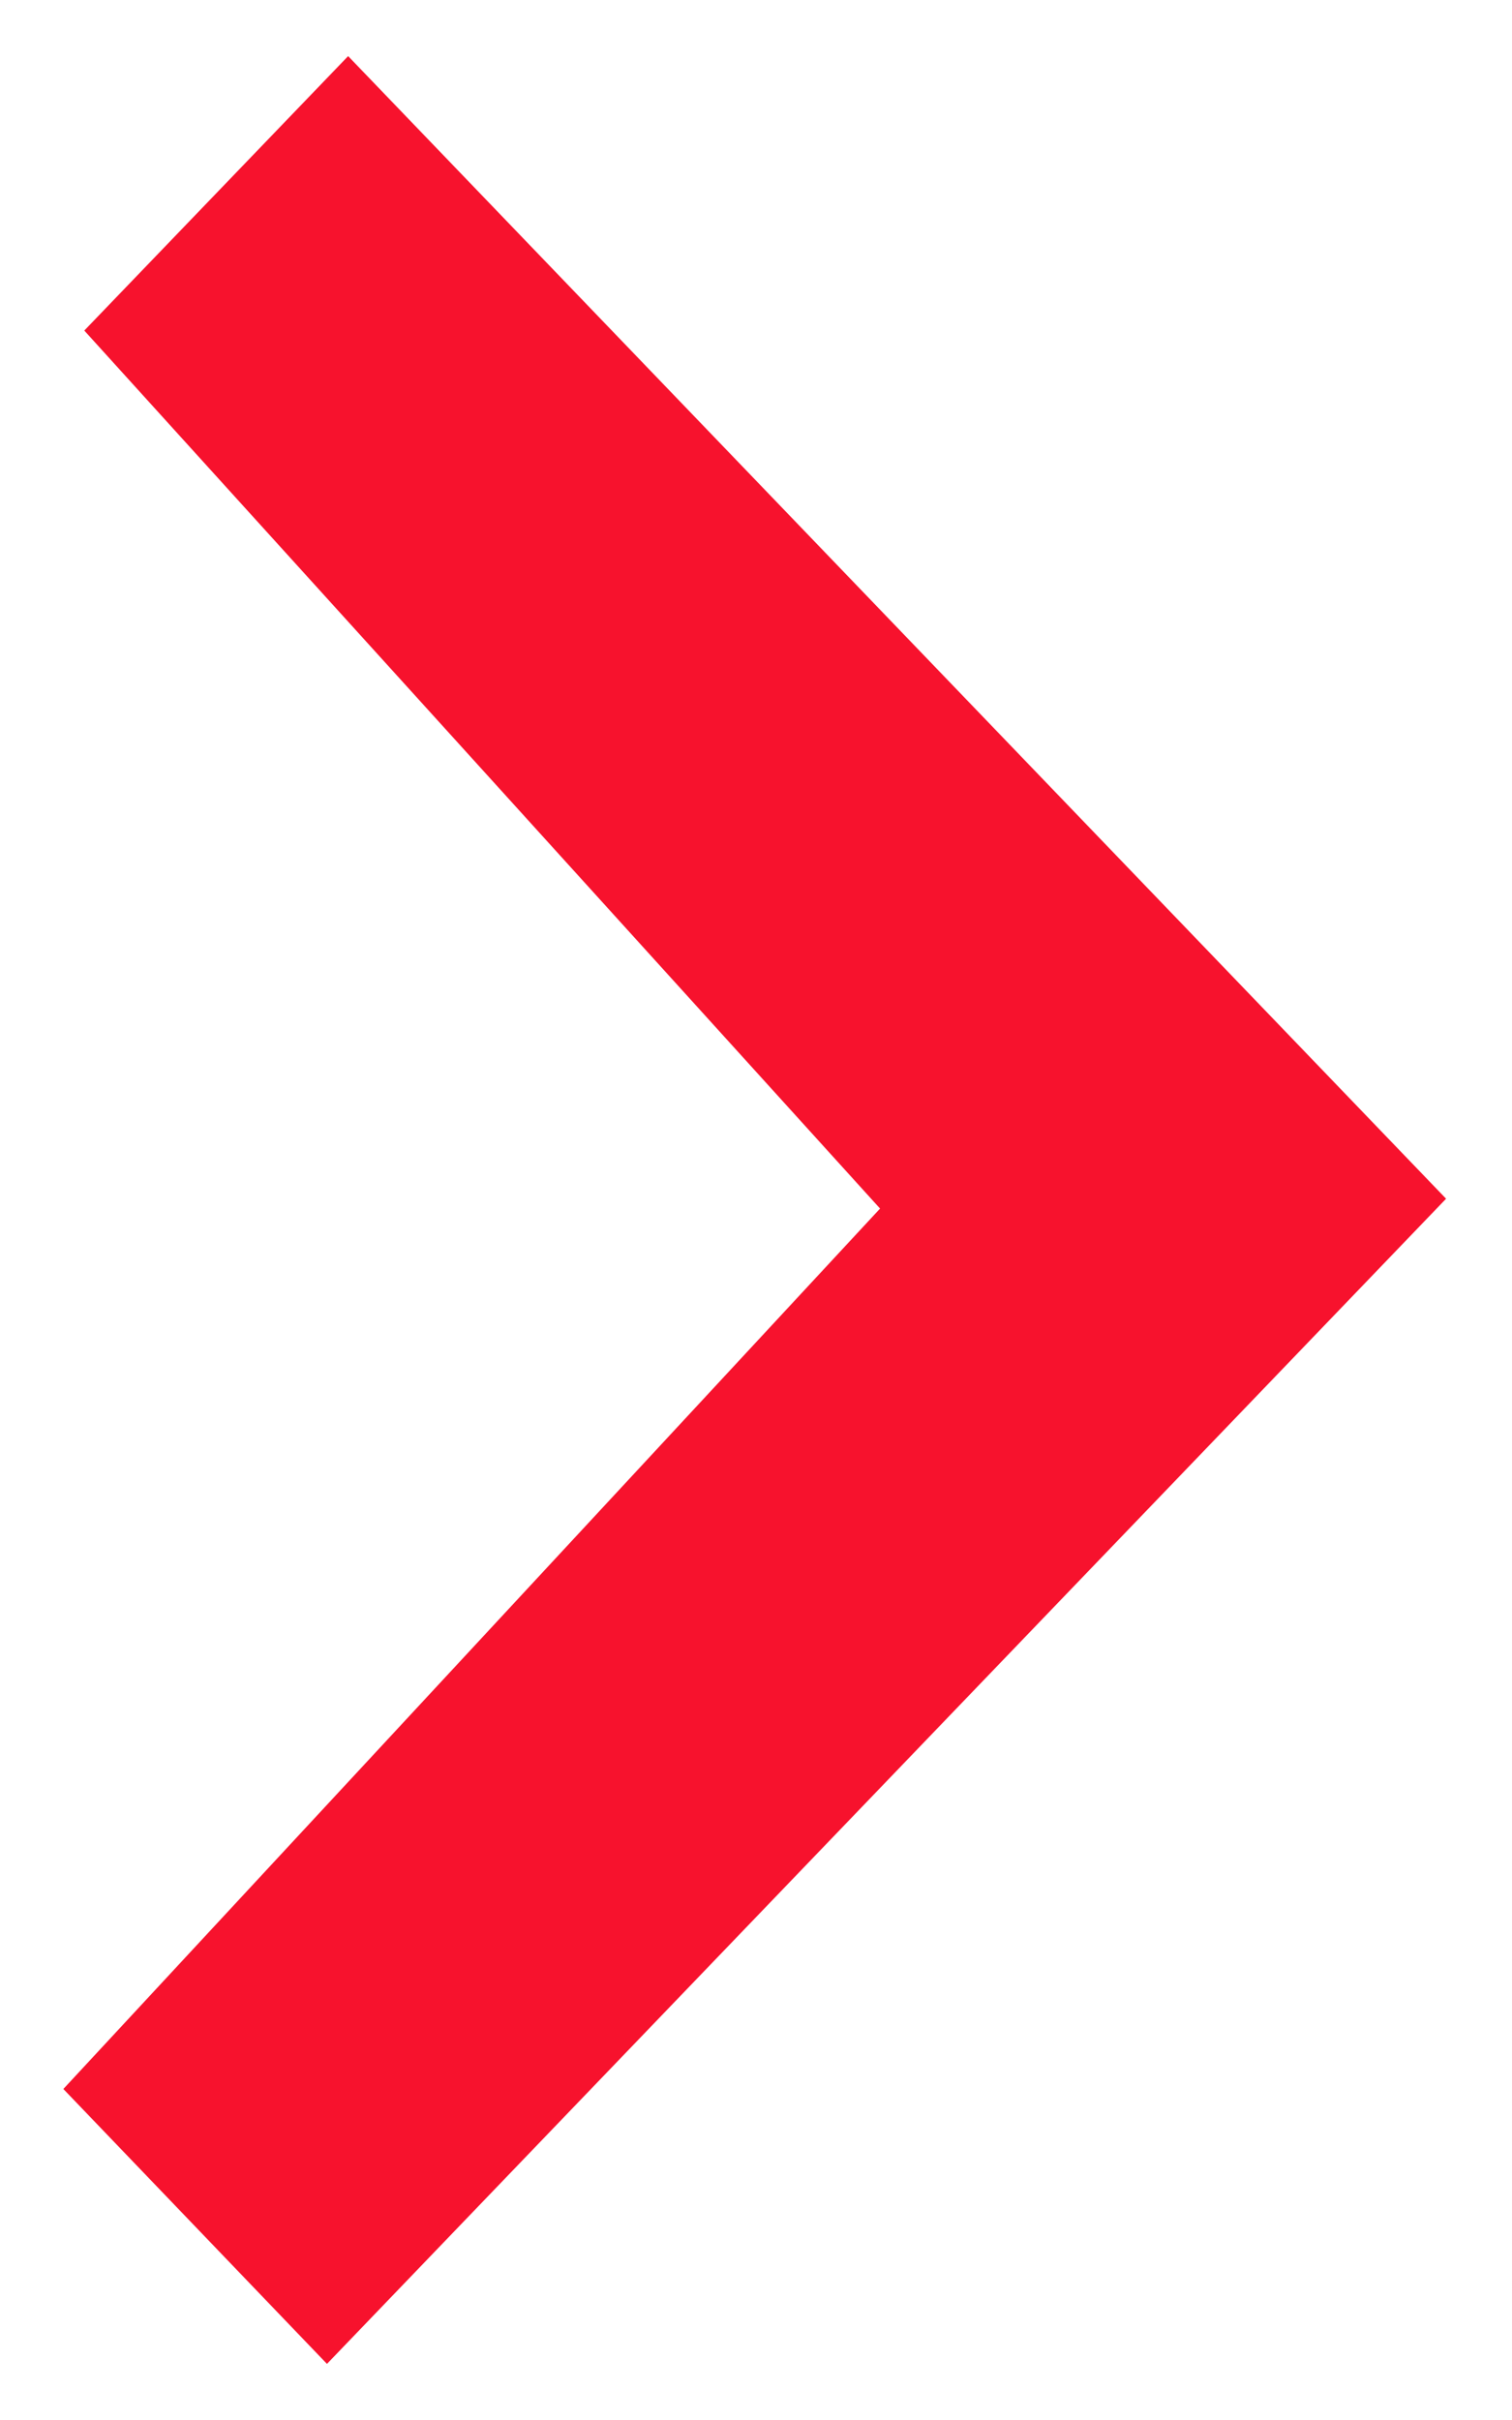 <?xml version="1.0" encoding="UTF-8"?>
<svg width="20px" height="32px" viewBox="0 0 20 32" version="1.1" xmlns="http://www.w3.org/2000/svg" xmlns:xlink="http://www.w3.org/1999/xlink">
    <title>Path</title>
    <g id="Index" stroke="none" stroke-width="1" fill="none" fill-rule="evenodd">
        <g id="G01---Homepage---Desktop_bleu" transform="translate(-1876, -2326)" fill="#F7122D">
            <g id="Group-57" transform="translate(-44, 2138)">
                <g id="Group-7" transform="translate(1874, 138)">
                    <g id="Group-16" transform="translate(44, 50.387)">
                        <g id="Group-10" transform="translate(0.547, 0)">
                            <polygon id="Path" points="5.778 30.871 2.291 27.236 13.094 15.594 2.568 3.984 6.058 0.355 20.581 15.464"></polygon>
                        </g>
                    </g>
                </g>
            </g>
        </g>
    </g>
</svg>